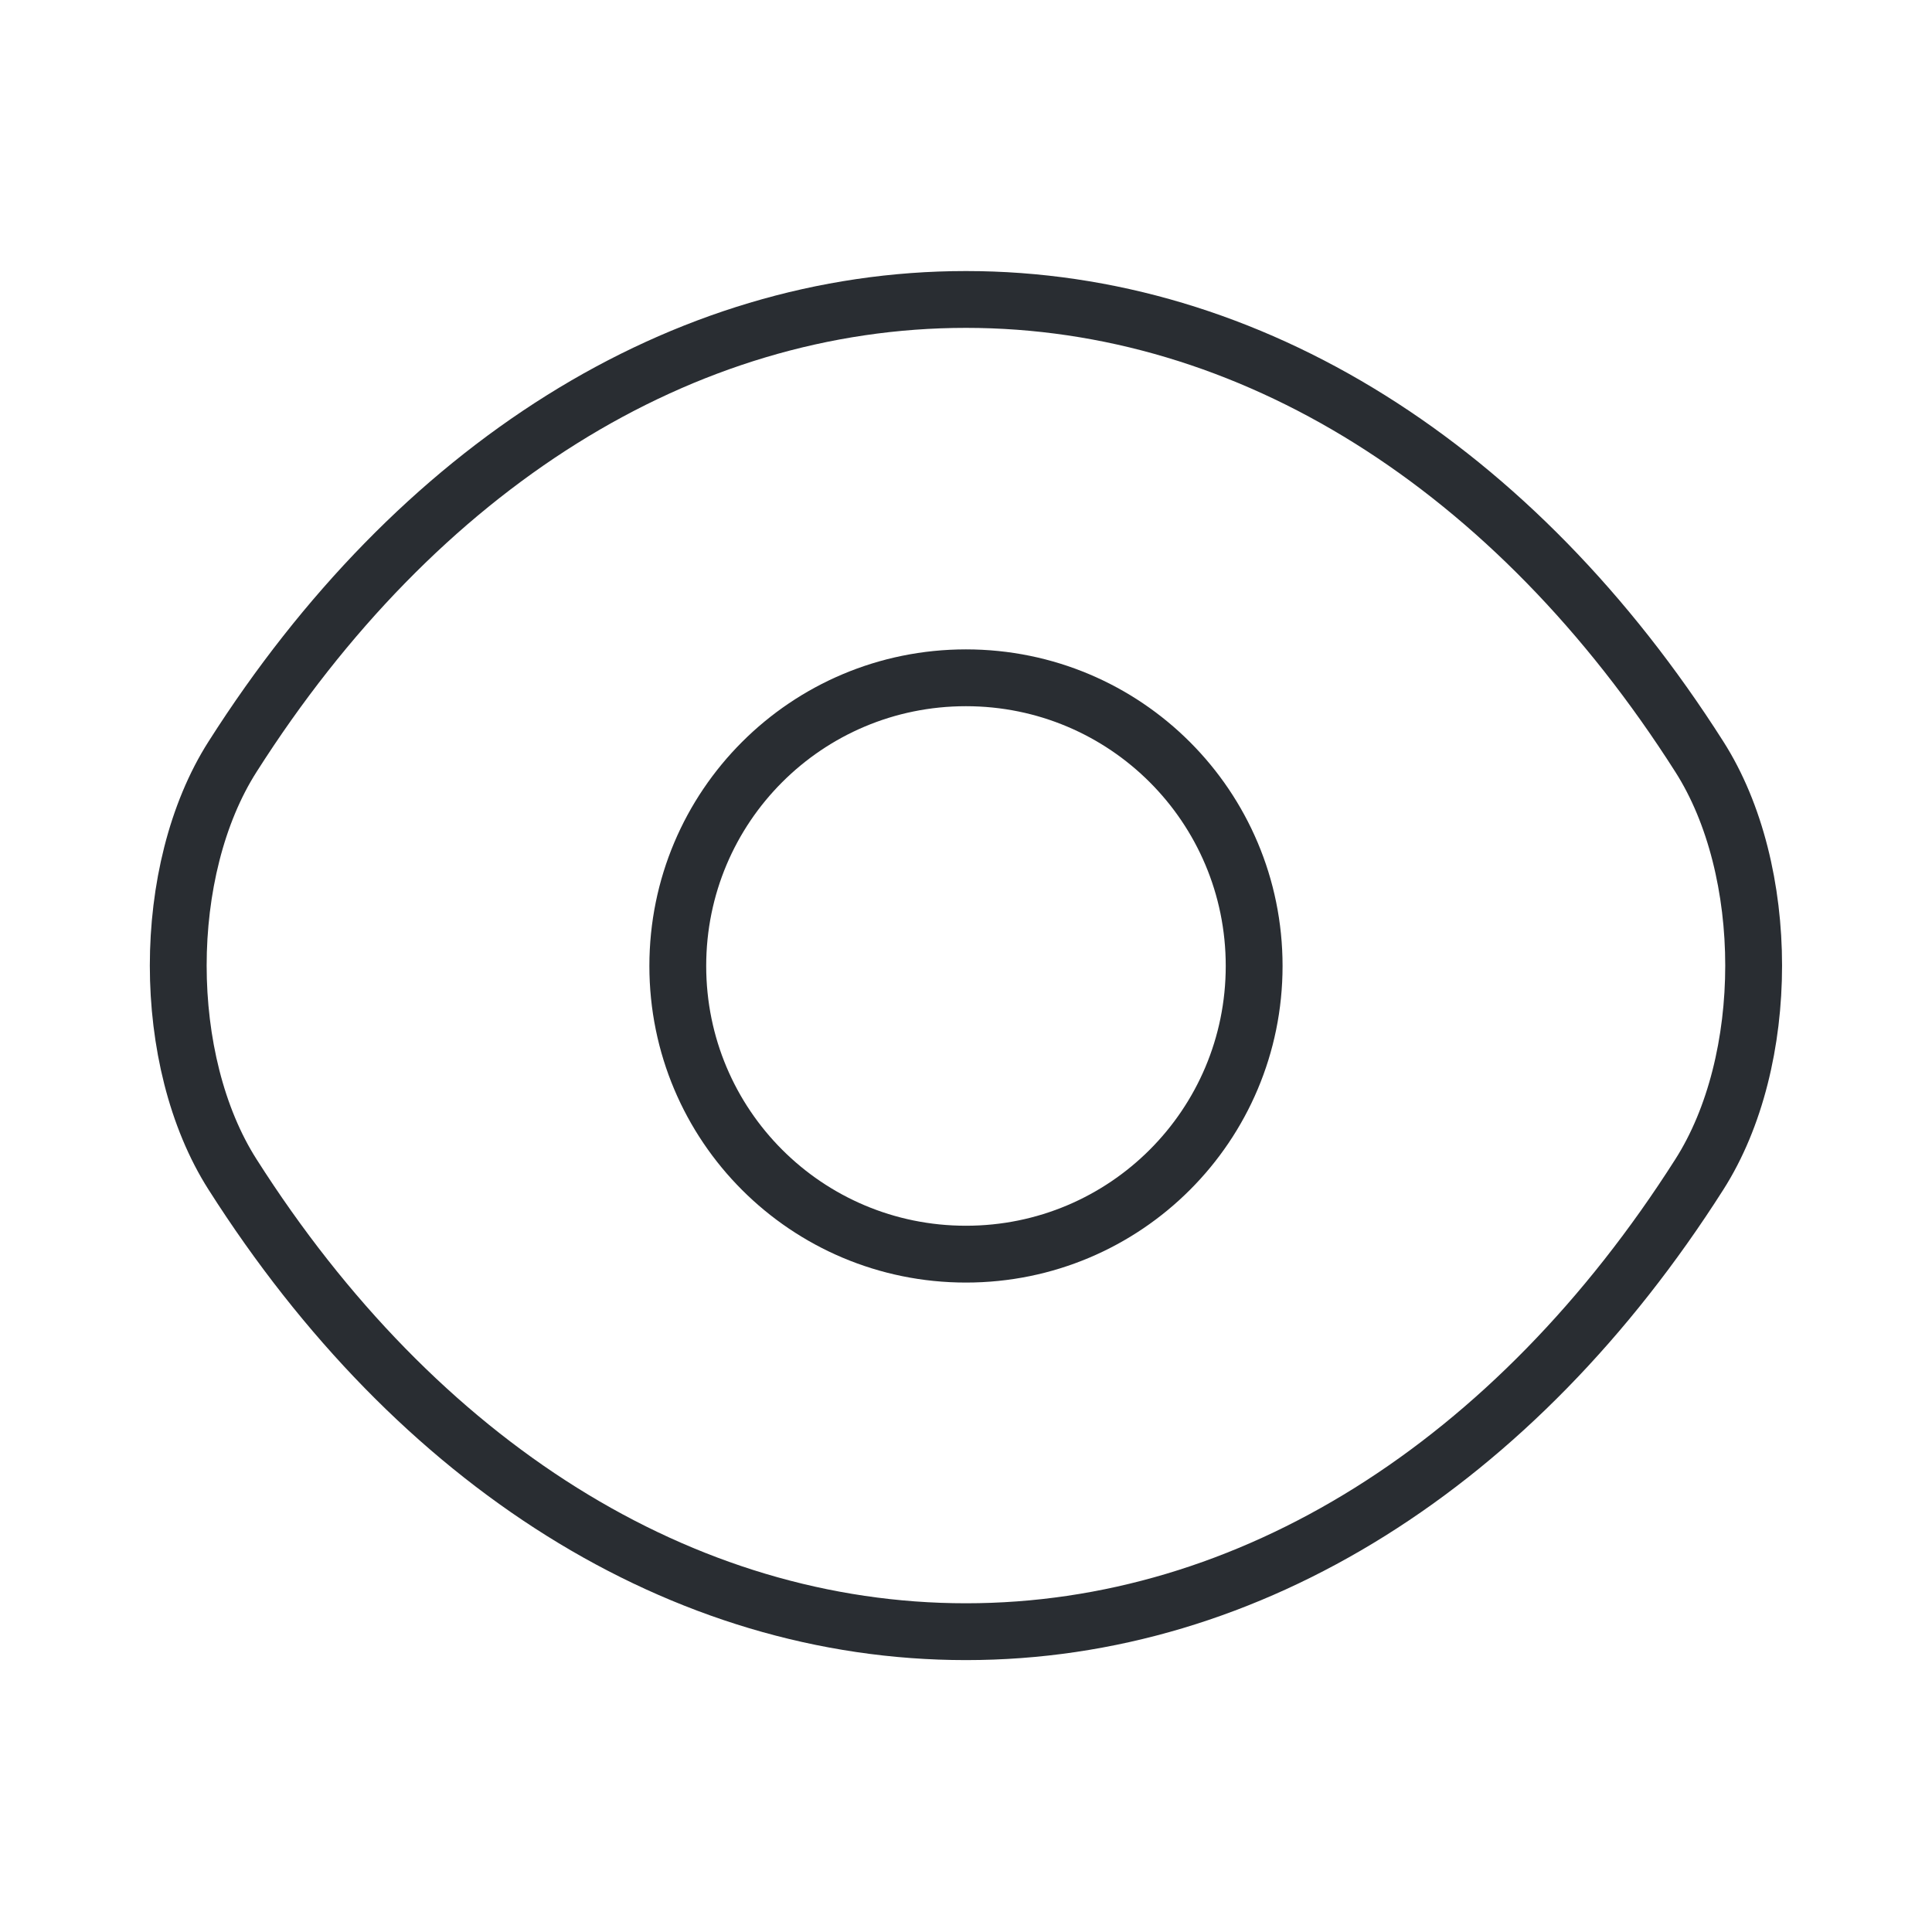<svg width="34" height="34" viewBox="0 0 34 34" fill="none" xmlns="http://www.w3.org/2000/svg">
<path d="M22.071 16.999C22.071 19.804 19.804 22.071 16.999 22.071C14.194 22.071 11.928 19.804 11.928 16.999C11.928 14.194 14.194 11.928 16.999 11.928C19.804 11.928 22.071 14.194 22.071 16.999Z" stroke="#292D32" stroke-linecap="round" stroke-linejoin="round"/>
<path d="M16.999 28.715C22 28.715 26.66 25.769 29.905 20.669C31.18 18.671 31.18 15.314 29.905 13.316C26.66 8.216 22 5.27 16.999 5.27C11.998 5.27 7.337 8.216 4.093 13.316C2.818 15.314 2.818 18.671 4.093 20.669C7.337 25.769 11.998 28.715 16.999 28.715Z" stroke="#292D32" stroke-linecap="round" stroke-linejoin="round"/>
</svg>
